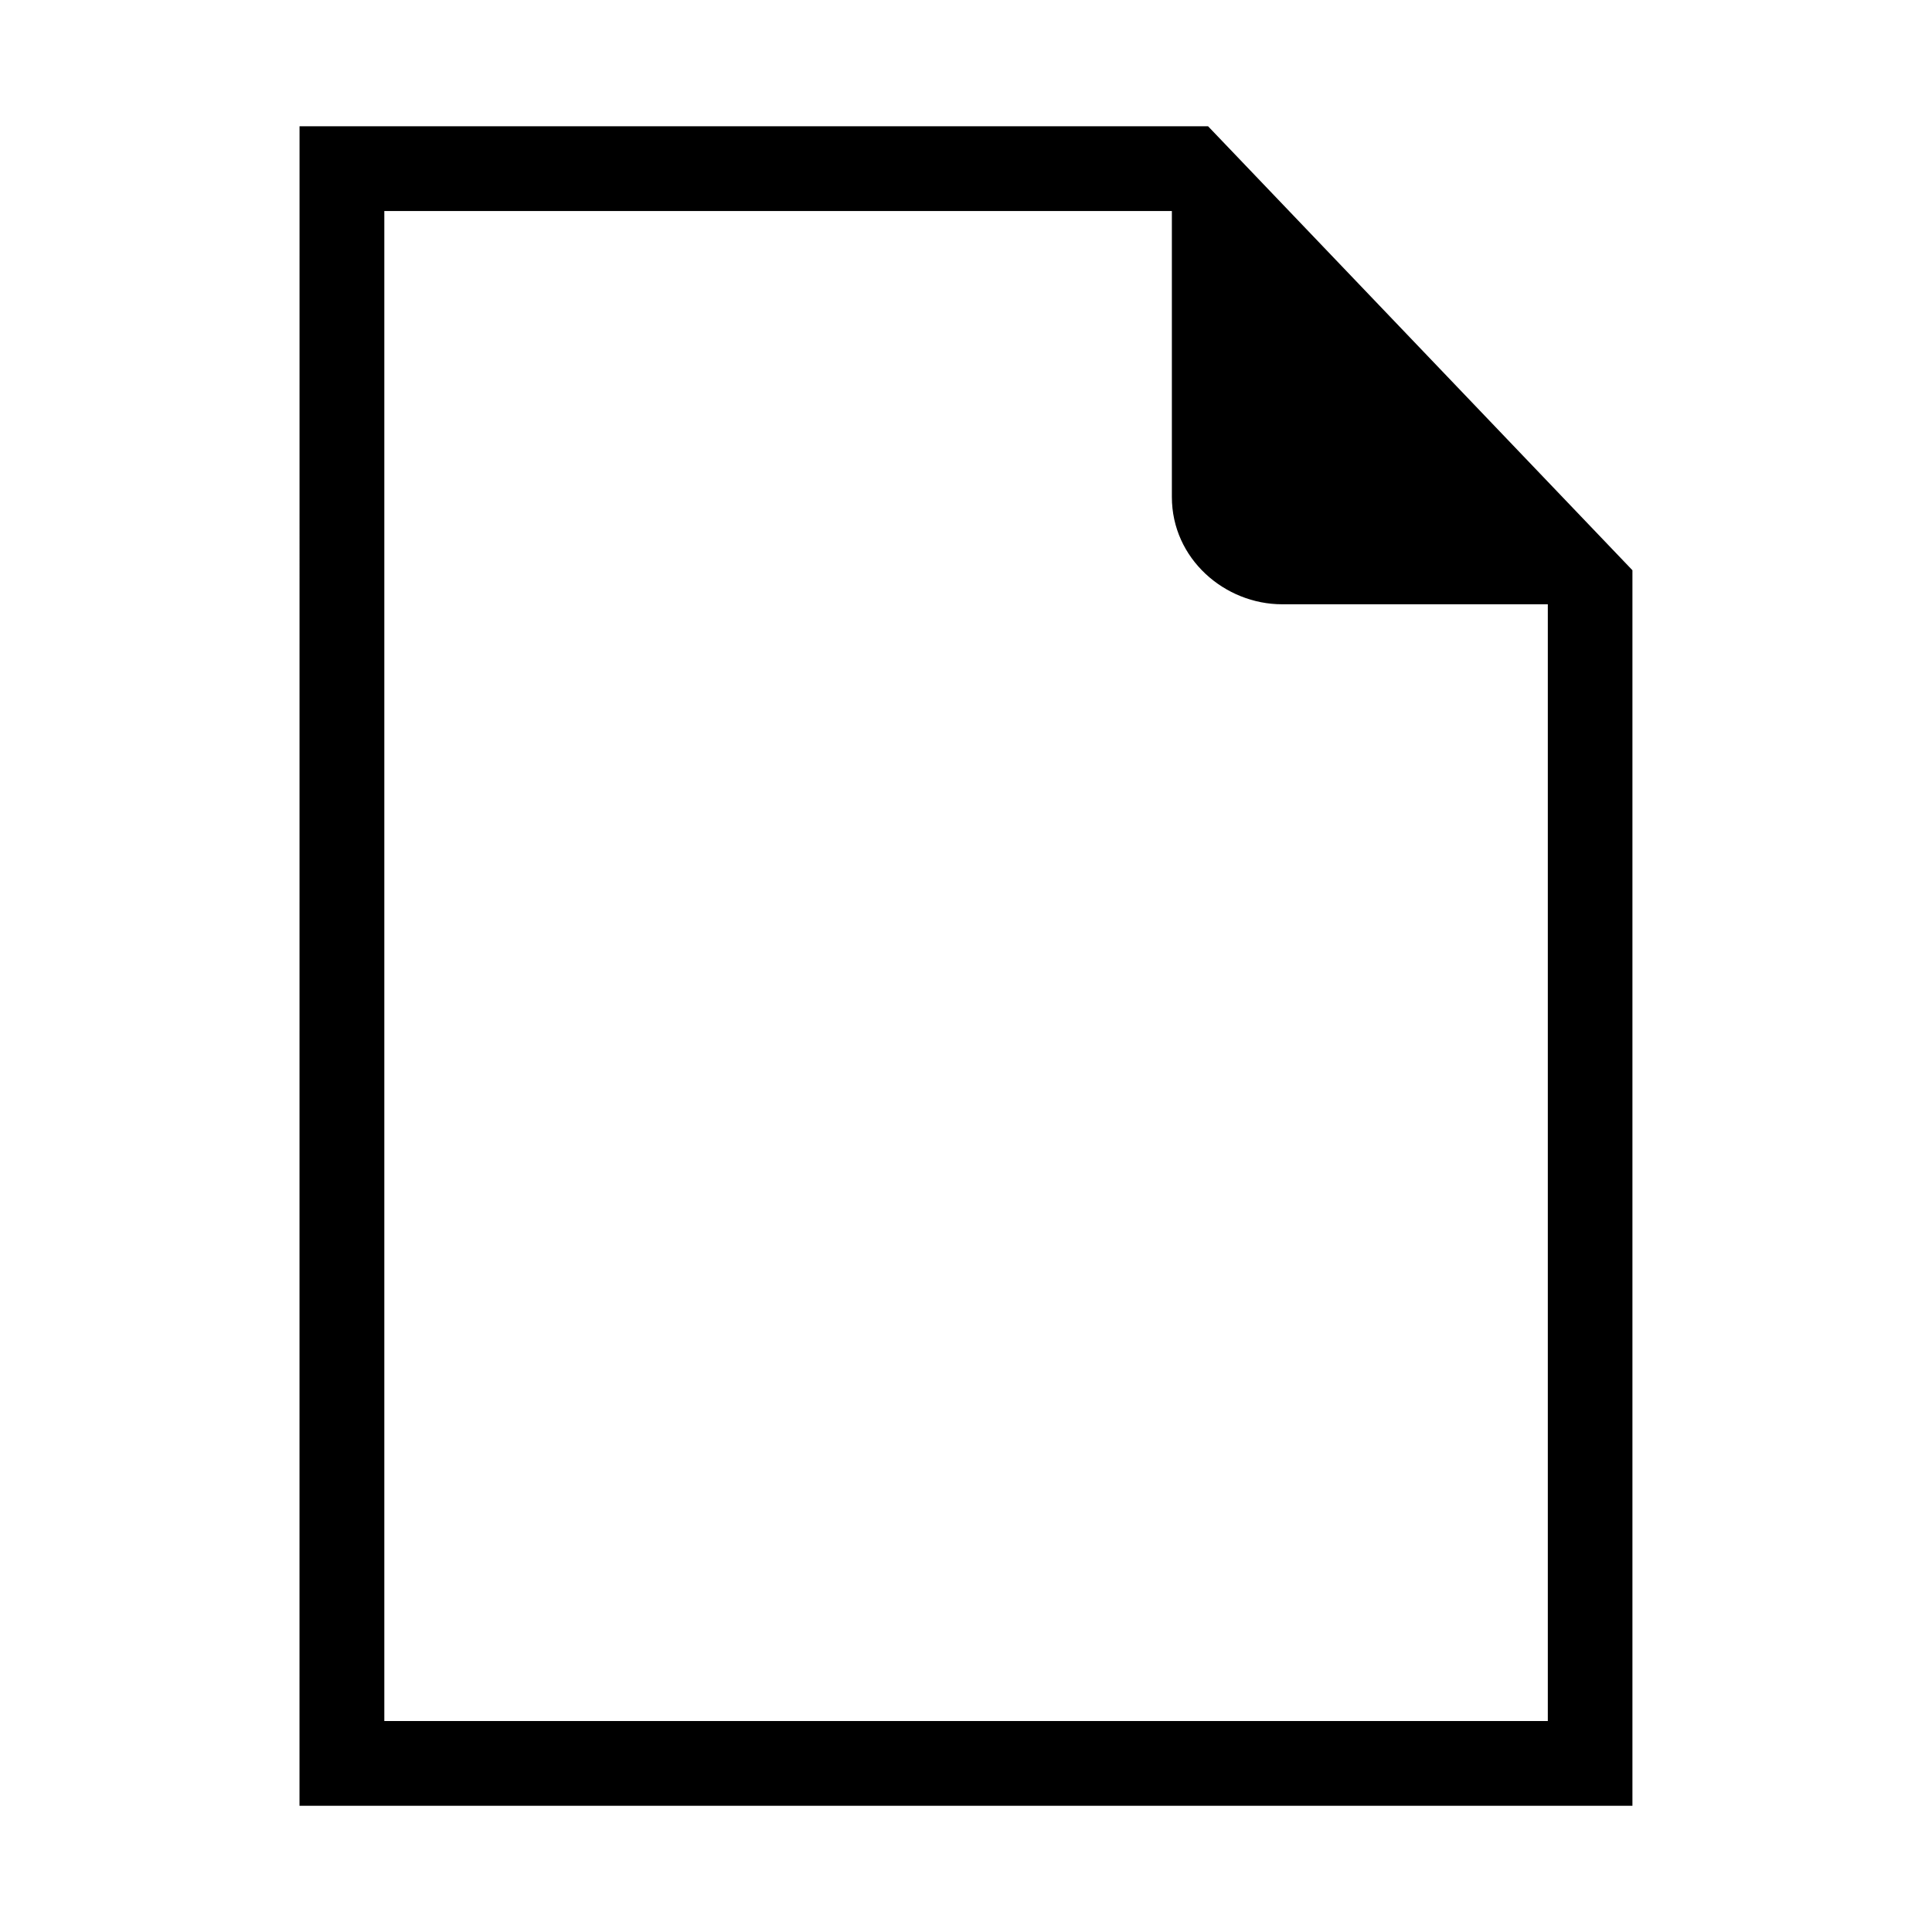 <?xml version="1.0" encoding="UTF-8"?>
<!-- The Best Svg Icon site in the world: iconSvg.co, Visit us! https://iconsvg.co -->
<svg fill="#000000" width="800px" height="800px" version="1.1" viewBox="144 144 512 512" xmlns="http://www.w3.org/2000/svg">
 <path d="m223.38 177.46h240.77l112.46 117.66v327.43h-353.24zm330.78 126.68h-70.387c-15.176 0-29.215-12.031-29.215-28.445v-75.77h-208.71v400.17h308.34v-295.96z" fill-rule="evenodd"/>
</svg>